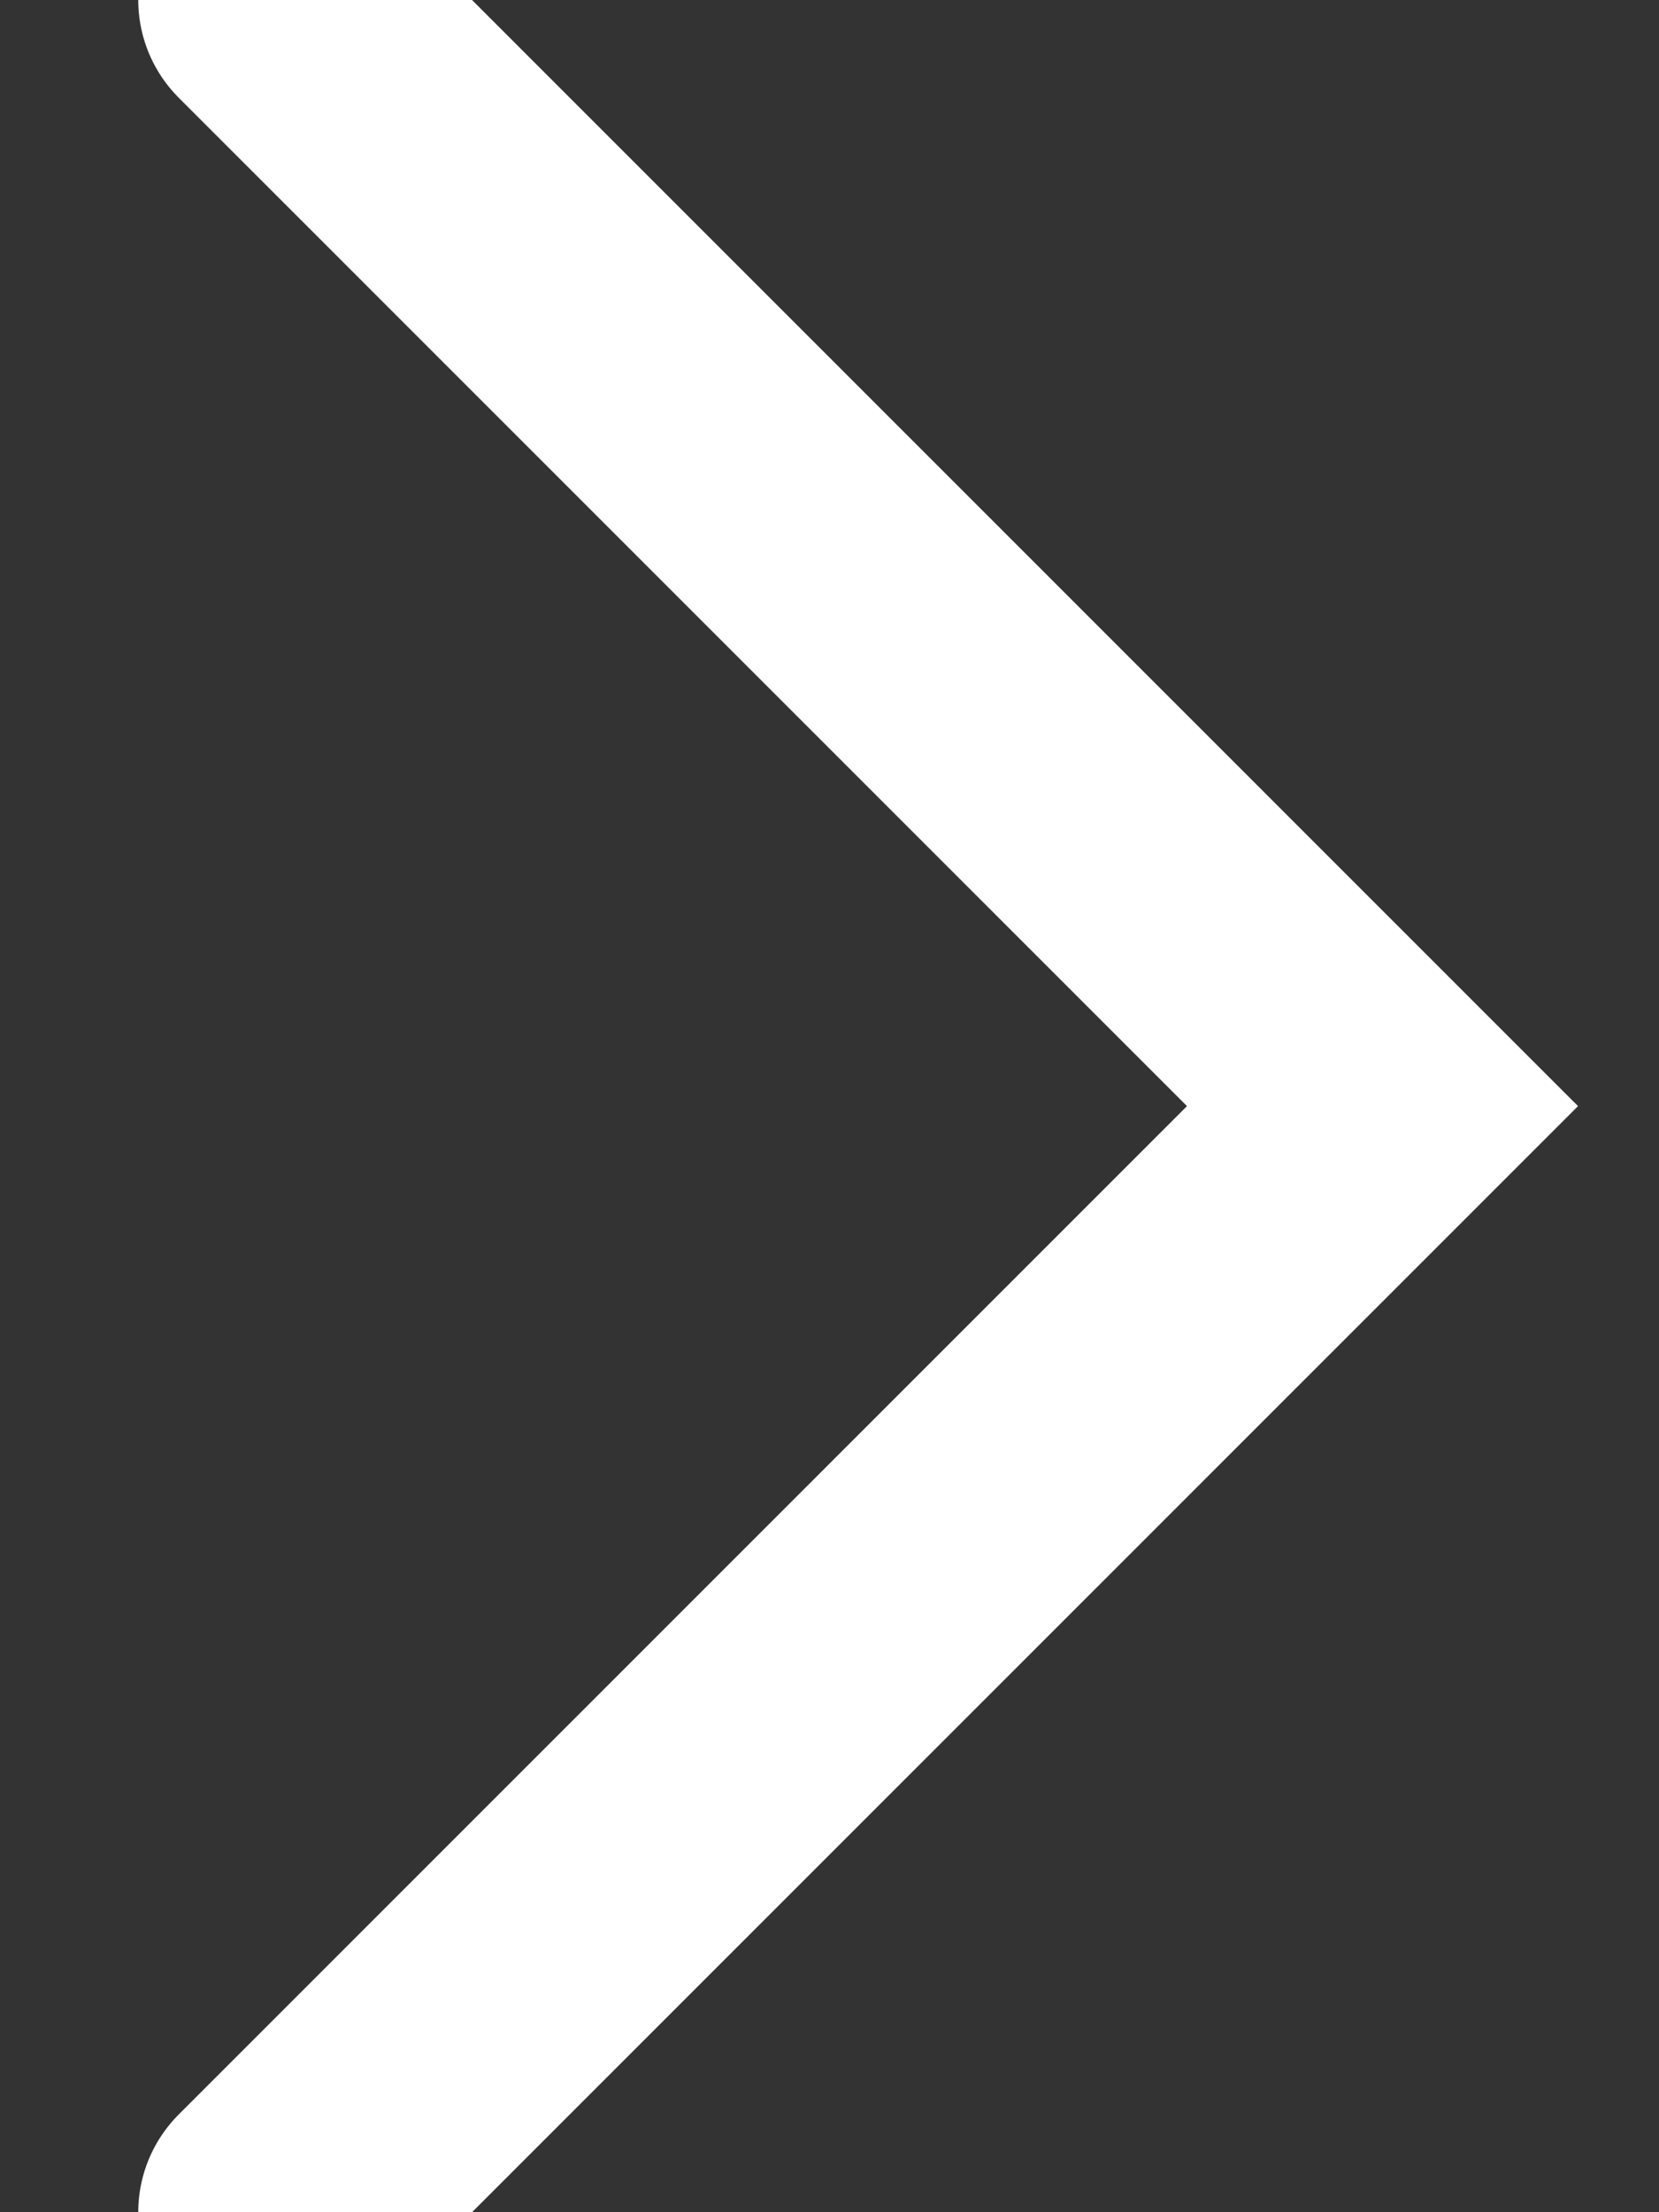 <?xml version="1.0" encoding="UTF-8"?>
<svg width="6px" height="8px" viewBox="0 0 6 8" version="1.1" xmlns="http://www.w3.org/2000/svg" xmlns:xlink="http://www.w3.org/1999/xlink">
    <rect x="0" y="0" width="6" height="8" fill="#333333" stroke="none"/>
    <title>路径 2</title>
    <g id="页面-1" stroke="none" stroke-width="1" fill="none" fill-rule="evenodd" stroke-linecap="round">
        <g id="资讯案例每日需求" transform="translate(-323, -256)" stroke="#FFFFFF">
            <g id="编组-79" transform="translate(100, 236)">
                <g id="编组-6" transform="translate(12, 12)">
                    <g id="编组-39" transform="translate(116, 2)">
                        <polyline id="路径-2" points="96 6 100 10 96 14"></polyline>
                    </g>
                </g>
            </g>
        </g>
    </g>
</svg>